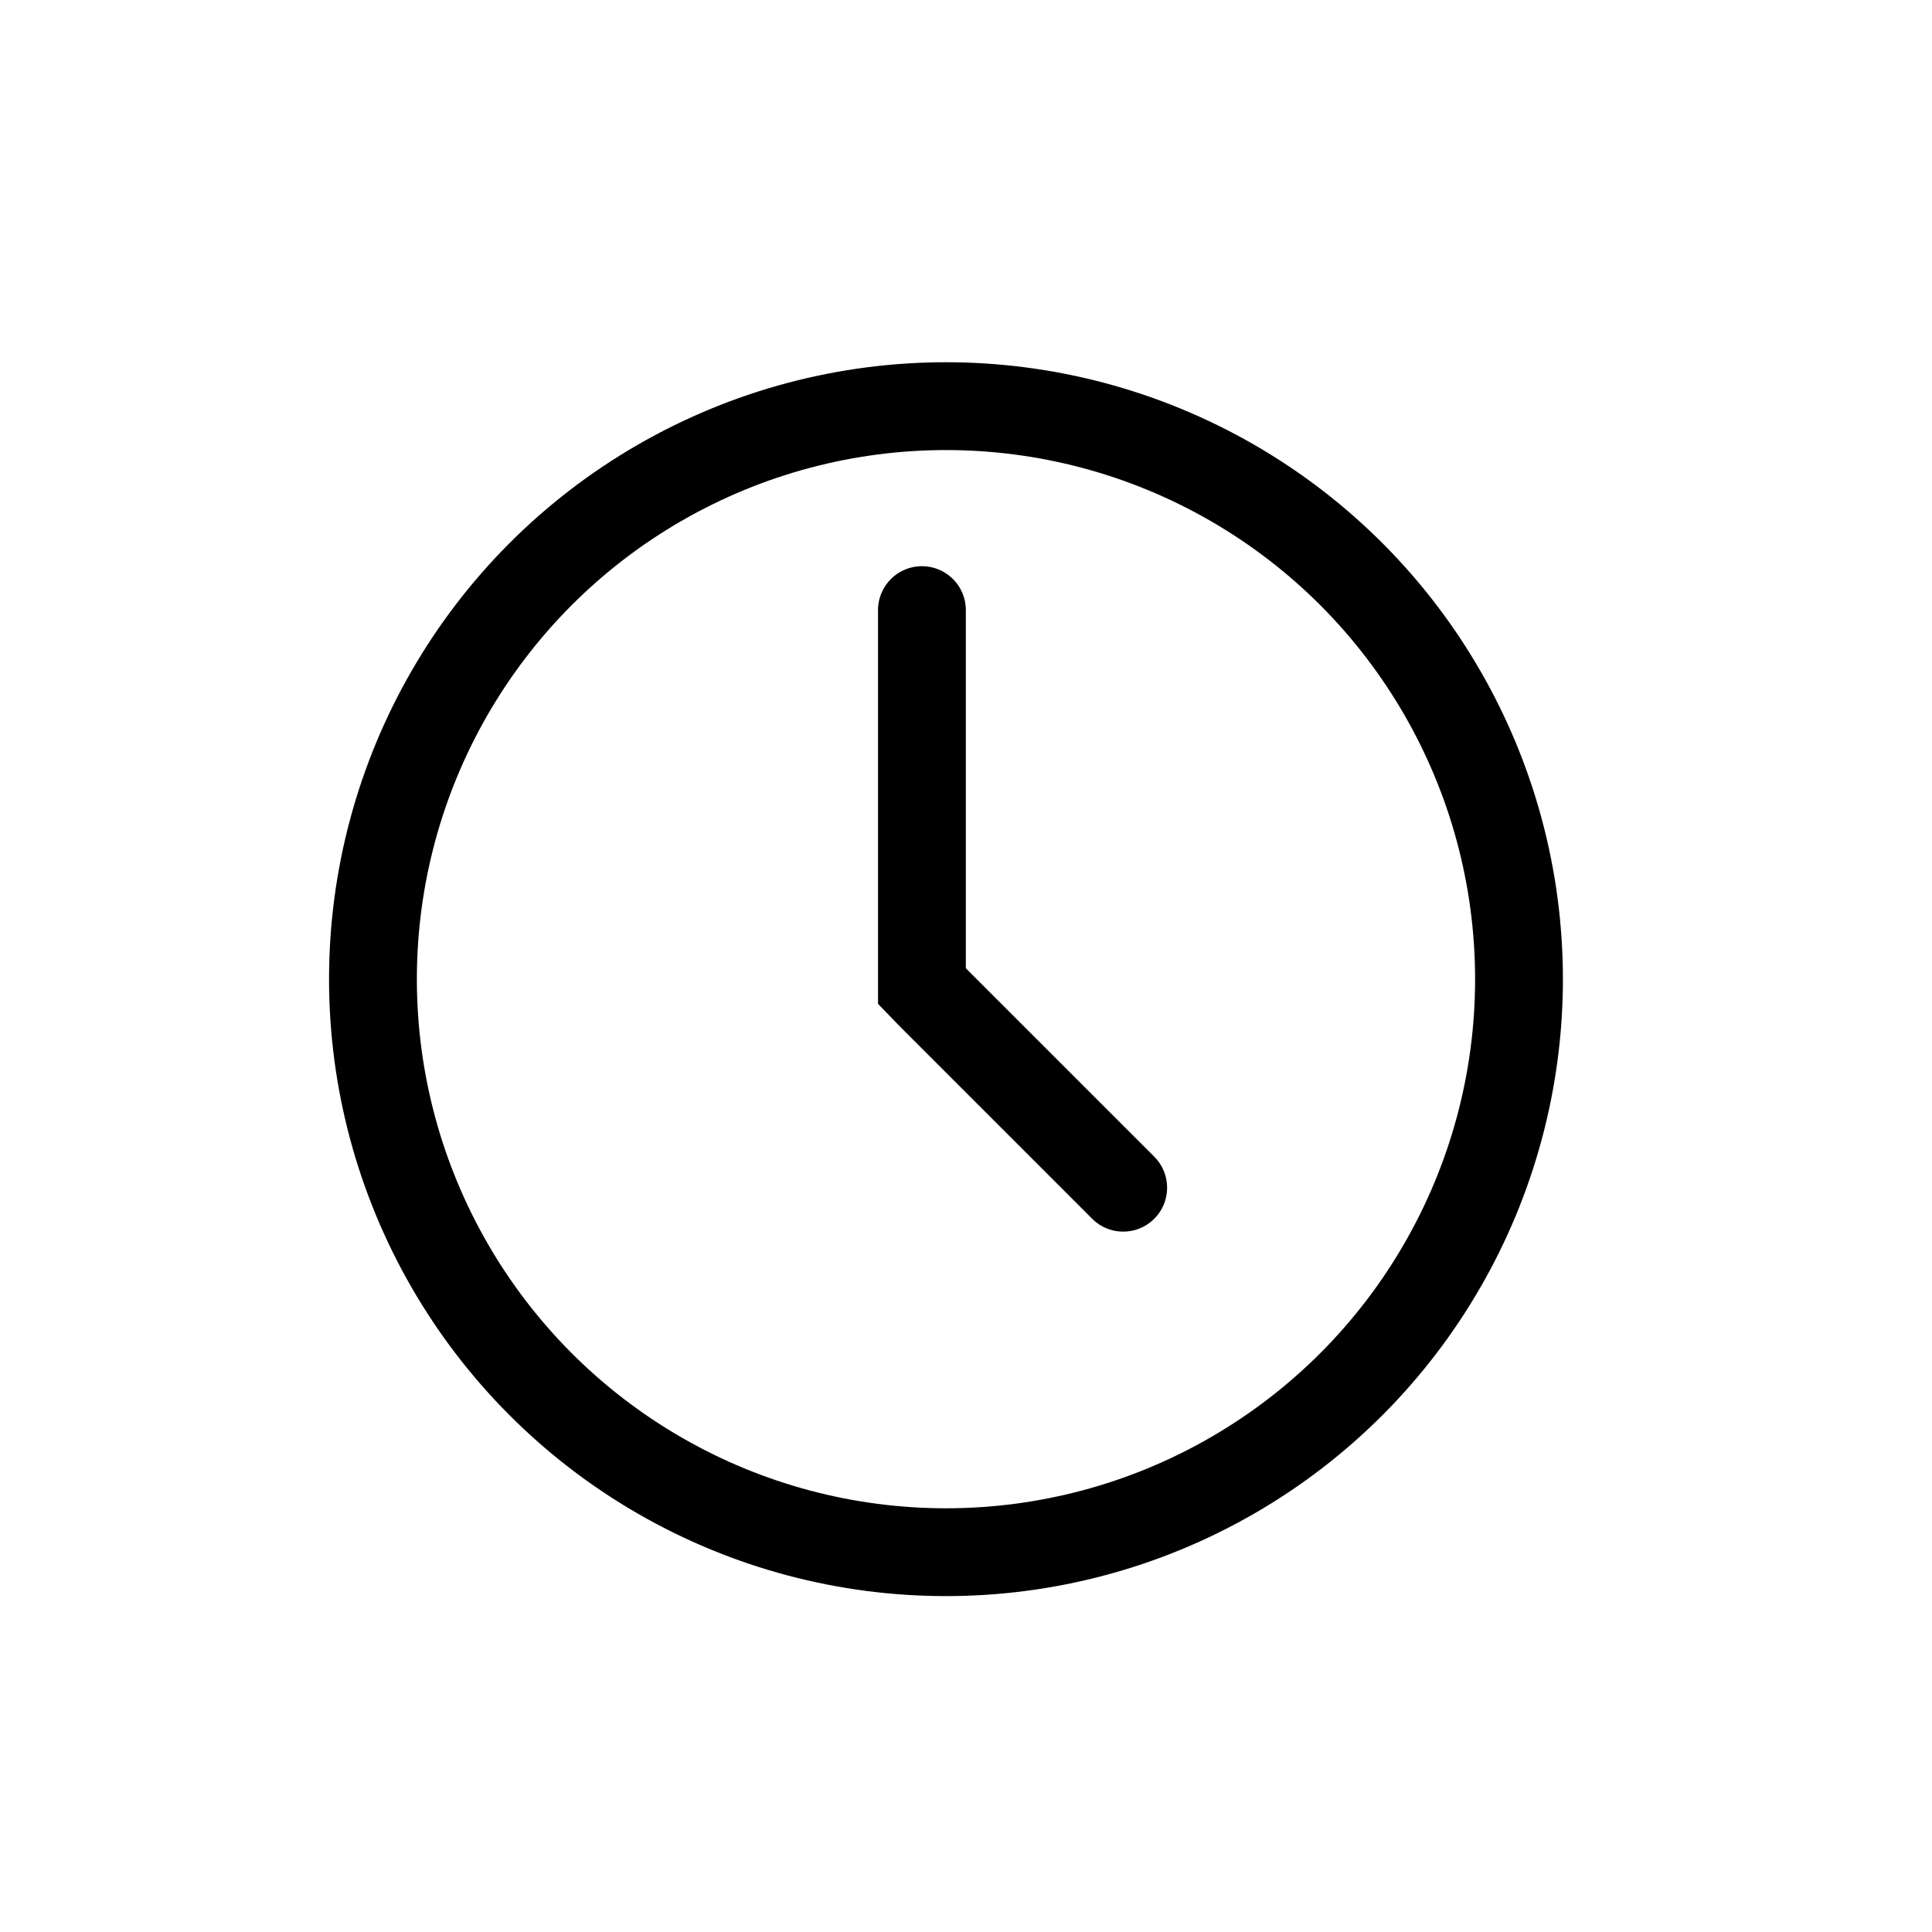 <?xml version="1.0" encoding="UTF-8"?>
<!-- Generator: Adobe Illustrator 25.4.1, SVG Export Plug-In . SVG Version: 6.00 Build 0)  -->
<svg xmlns="http://www.w3.org/2000/svg" xmlns:xlink="http://www.w3.org/1999/xlink" version="1.1" id="Layer_1" x="0px" y="0px" viewBox="0 0 198 198" style="enable-background:new 0 0 198 198;" xml:space="preserve">
<g>
	<circle style="fill:none;stroke:#000000;stroke-width:9;stroke-miterlimit:10;" cx="96.948" cy="100.35" r="58.726"></circle>
	<polyline style="fill:none;stroke:#000000;stroke-width:9;stroke-linecap:round;stroke-miterlimit:10;" points="115.11,121.721    95.547,102.159 94.483,101.059 94.483,62.526  "></polyline>
</g>
<g>
</g>
<g>
</g>
<g>
</g>
<g>
</g>
<g>
</g>
<g>
</g>
</svg>
